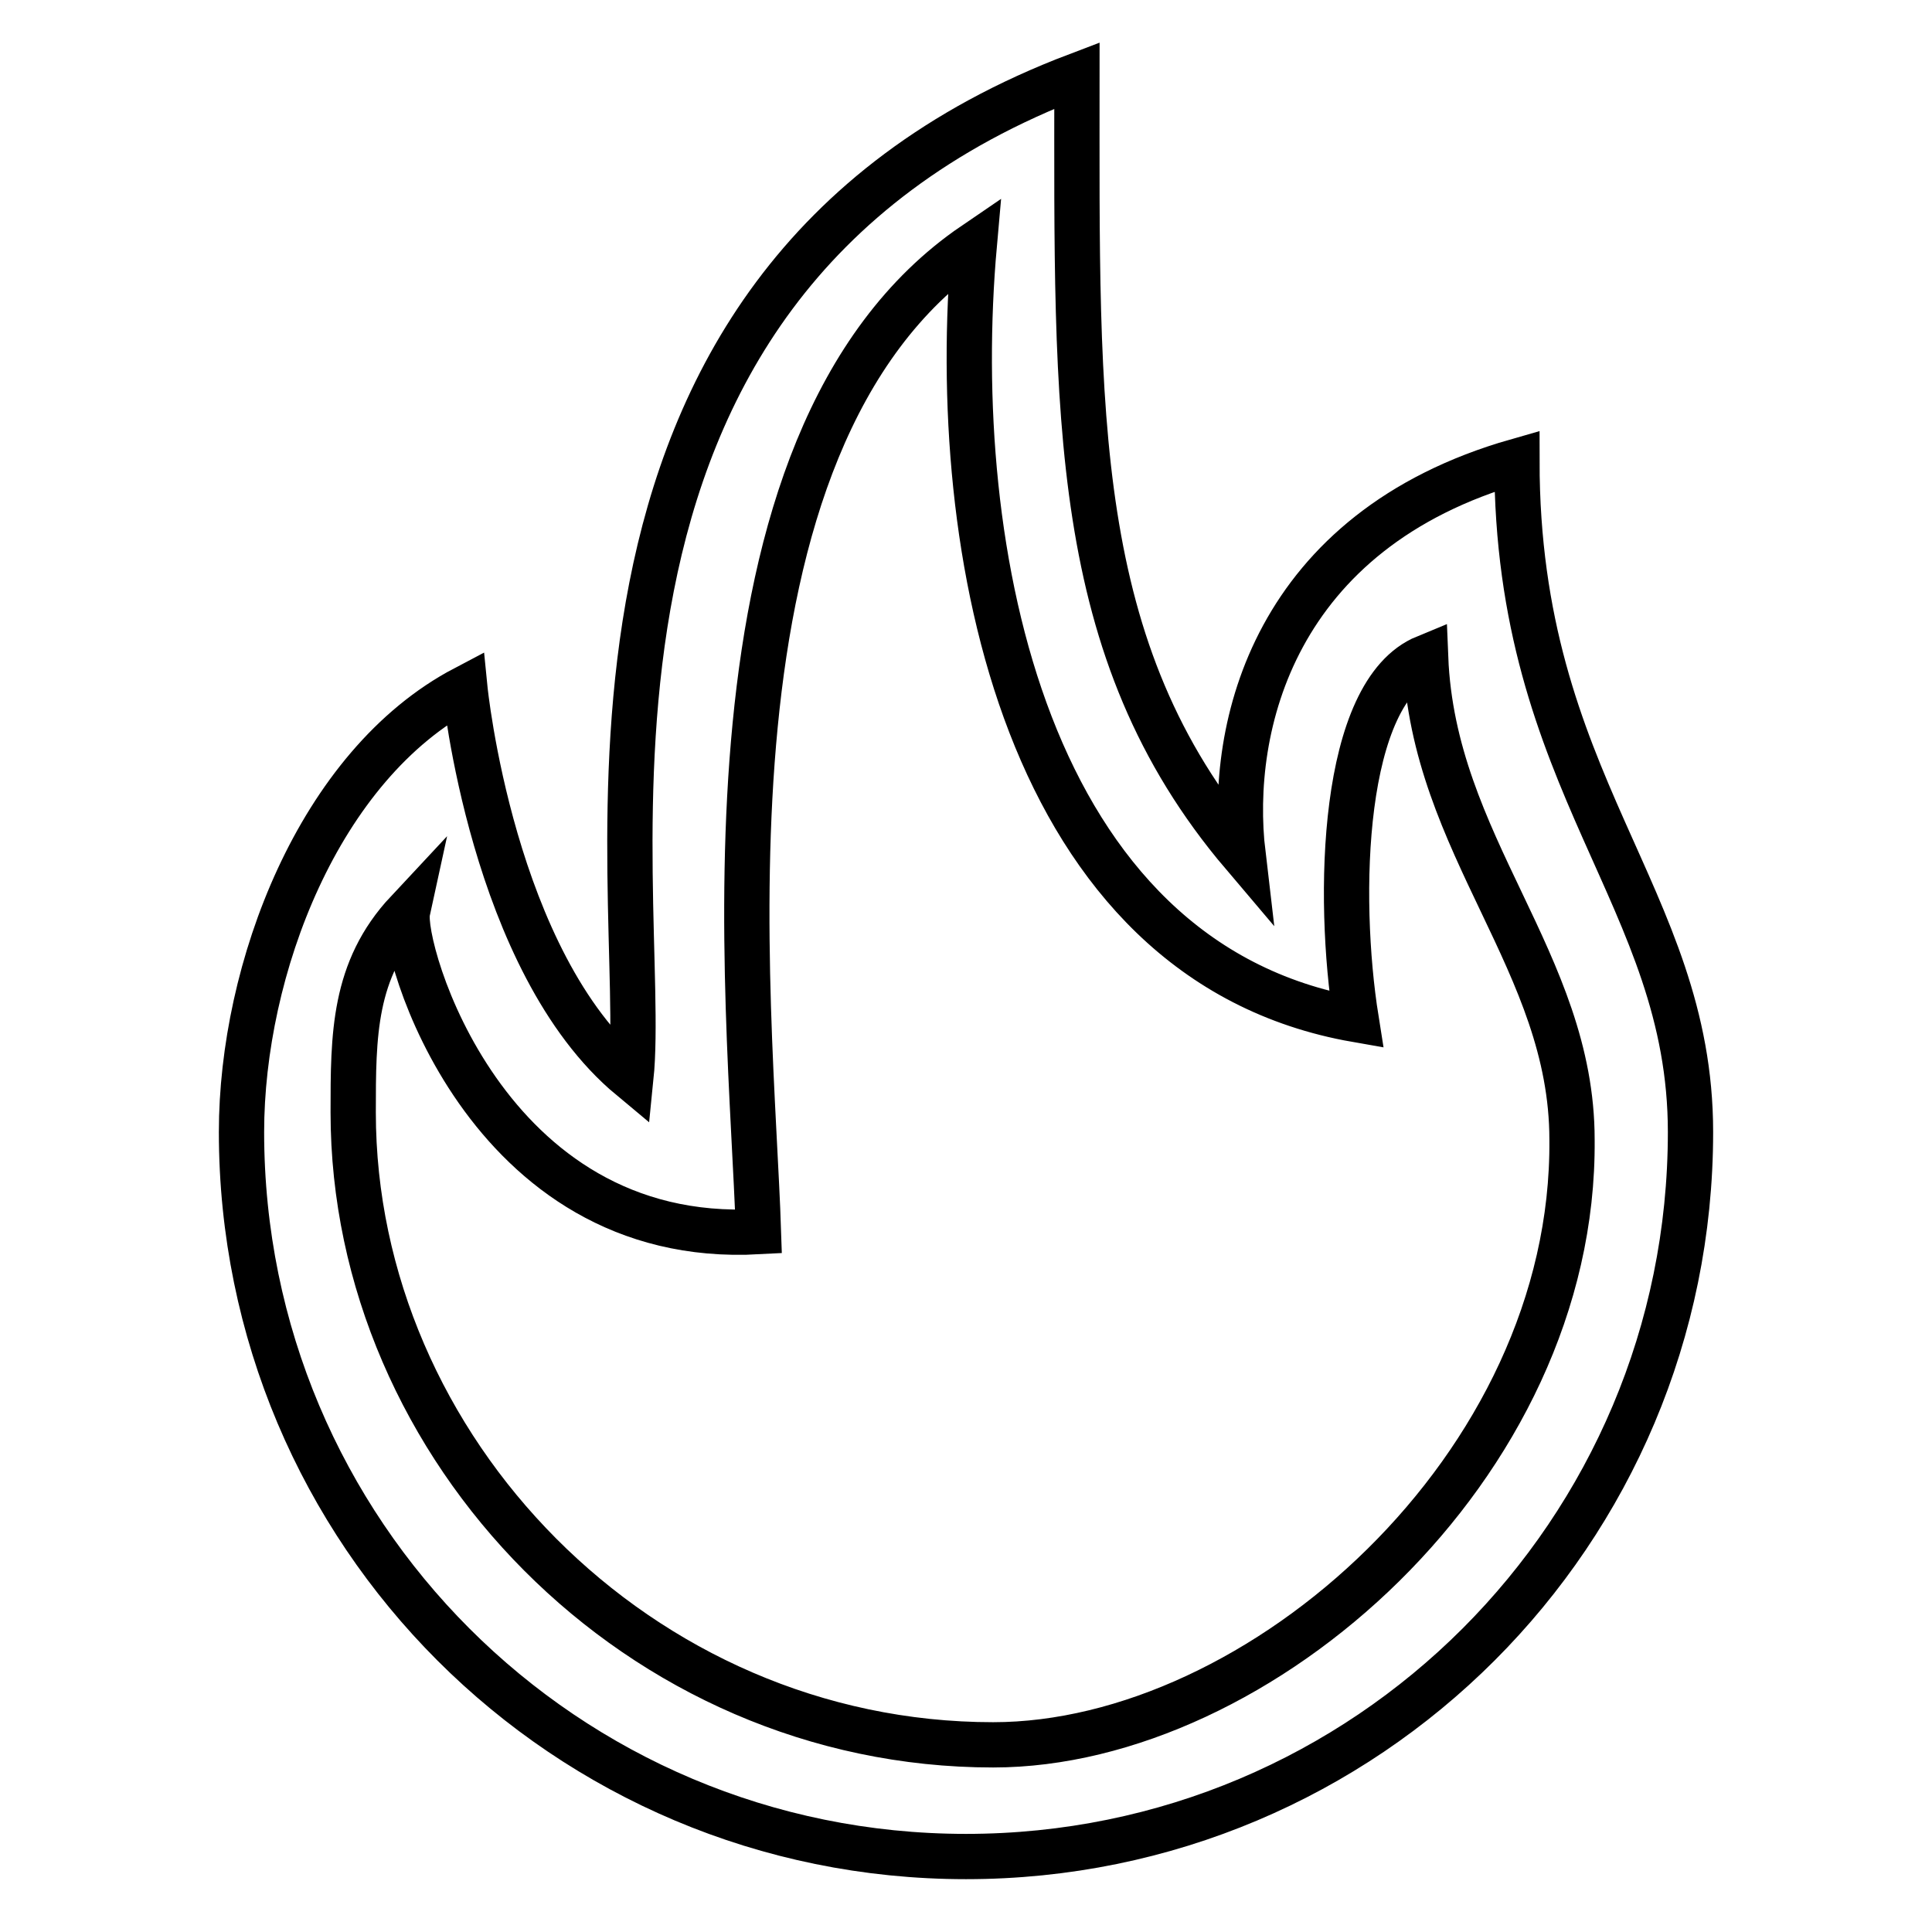 <?xml version="1.0" encoding="utf-8"?>
<!-- Svg Vector Icons : http://www.onlinewebfonts.com/icon -->
<!DOCTYPE svg PUBLIC "-//W3C//DTD SVG 1.1//EN" "http://www.w3.org/Graphics/SVG/1.1/DTD/svg11.dtd">
<svg version="1.1" xmlns="http://www.w3.org/2000/svg" xmlns:xlink="http://www.w3.org/1999/xlink" x="0px" y="0px" viewBox="0 0 256 256" enable-background="new 0 0 256 256" xml:space="preserve">
<g> <path stroke-width="6" fill-opacity="0" stroke="#000000"  d="M201,61.1c-32.2,9.2-38.3,35.2-36.3,52.1c-23-27.1-22-58.2-22-103.2C68.7,38.1,86.1,118.3,83.6,142.8 c-18.4-15.3-22-51.6-22-51.6C42.2,101.4,32,128.5,32,150c0,53.1,42.9,96,96,96c53.1,0,96-42.9,96-96C224,118.8,201,104,201,61.1z  M131.6,231.2c-47,0-84.8-39.3-84.8-83.8c0-10.2,0-18.9,7.2-26.6c-1,4.6,10.2,44.4,46.5,42.4c-1-30.7-9.7-104.7,28.6-130.8 c-3.6,40.4,6.6,95,50.6,102.7c-2.6-16.3-2-43.4,9.2-48c1,25,19.4,40.4,19.4,63.9C208.7,194.4,166.8,231.2,131.6,231.2z"/></g>
</svg>